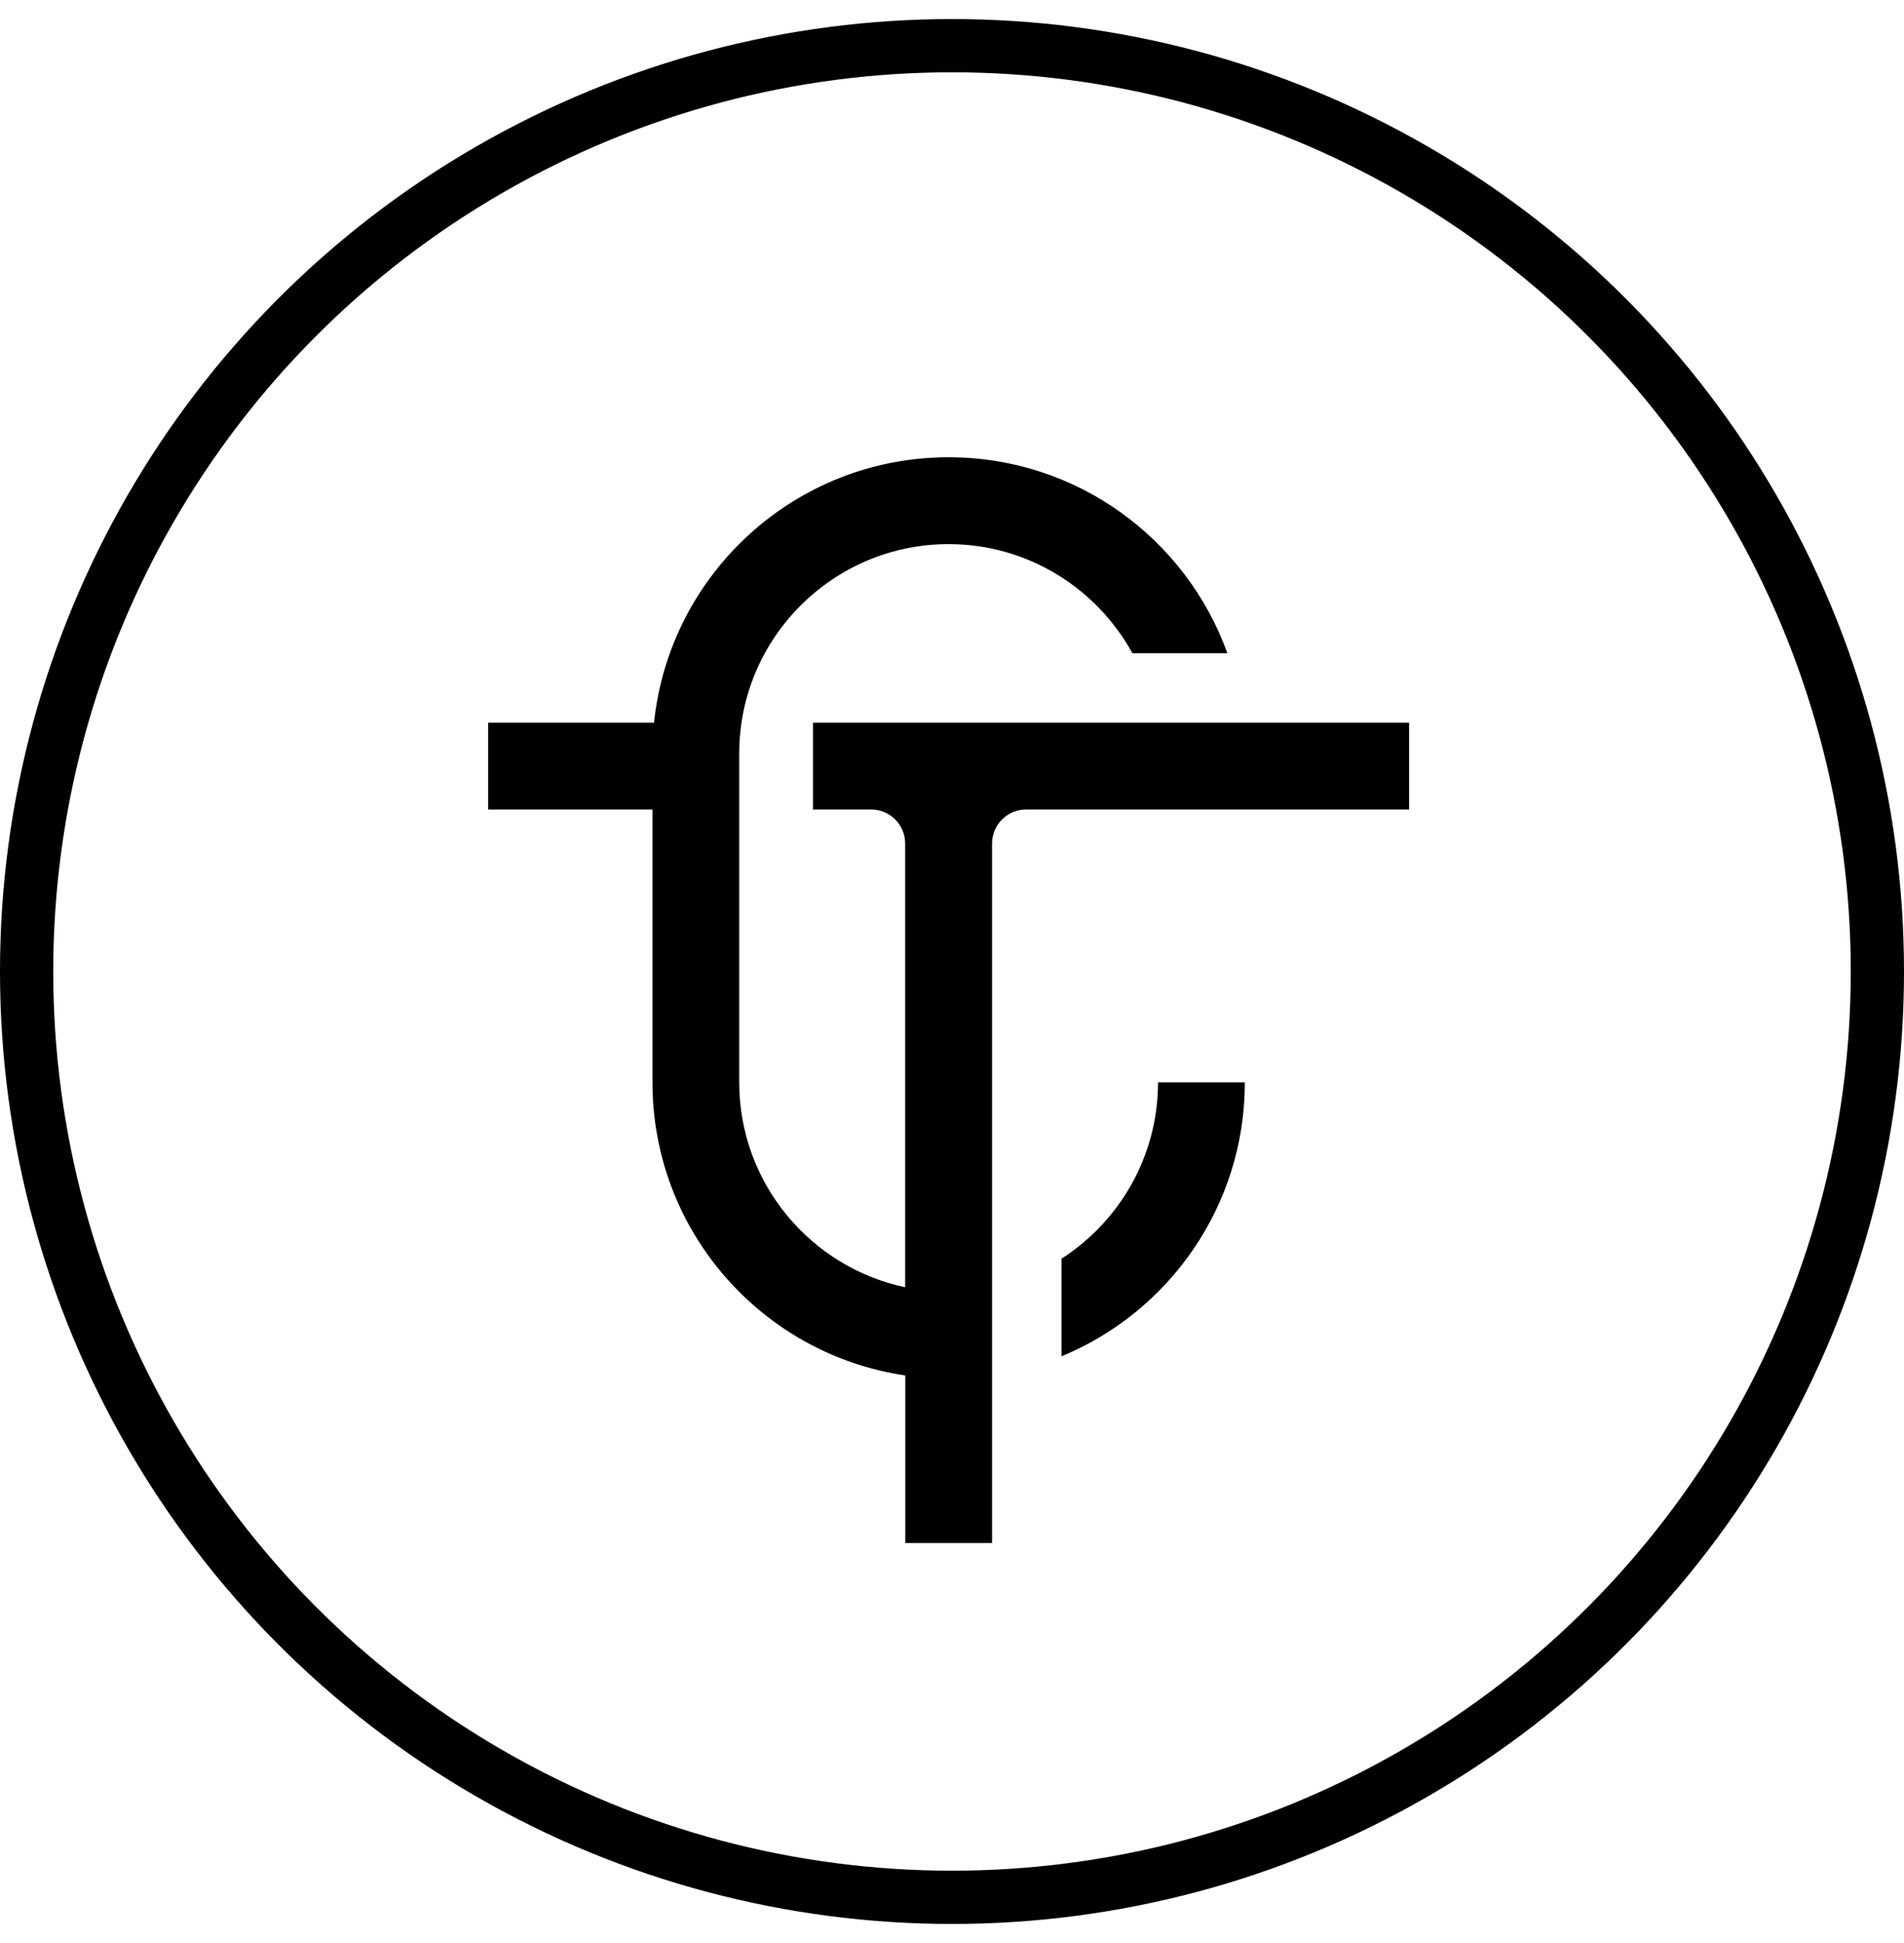<svg width="50" height="51" viewBox="0 0 50 51" fill="none" xmlns="http://www.w3.org/2000/svg">
  <style>
    @media (prefers-color-scheme: dark) {
      circle { stroke: white; }
      path { fill: white; }
    }
  </style>
  <circle cx="25" cy="25.5" r="24.301" stroke="black" stroke-width="1.398" />
  <path d="M21.35 18.969V21.249H22.879C23.372 21.249 23.77 21.649 23.77 22.14V33.788C21.284 33.262 19.412 31.05 19.412 28.409V21.249V19.779C19.412 16.747 21.879 14.282 24.911 14.282C26.99 14.282 28.802 15.442 29.738 17.147H32.232C31.151 14.146 28.282 12.002 24.911 12.002C20.889 12.002 17.581 15.055 17.175 18.969H12.818V21.249H17.134V28.409C17.134 32.317 20.017 35.552 23.773 36.103V40.502H26.052V22.14C26.052 21.647 26.453 21.249 26.944 21.249H37.004V18.969H21.35Z" fill="black" />
  <path d="M27.875 33.037V35.601C30.7 34.435 32.69 31.655 32.69 28.41H30.41C30.41 30.352 29.397 32.061 27.875 33.039" fill="black" />
</svg>
